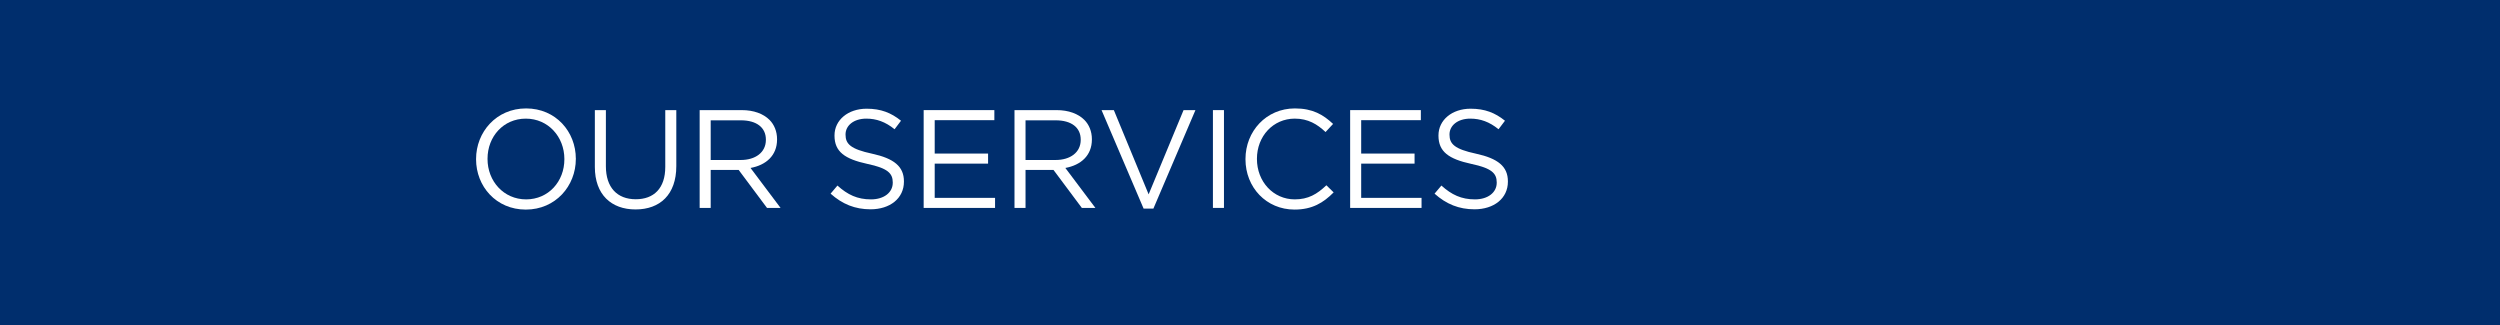 <!-- Generator: Adobe Illustrator 22.1.0, SVG Export Plug-In  -->
<svg version="1.1"
	 xmlns="http://www.w3.org/2000/svg" xmlns:xlink="http://www.w3.org/1999/xlink" xmlns:a="http://ns.adobe.com/AdobeSVGViewerExtensions/3.0/"
	 x="0px" y="0px" width="375.69px" height="48.886px" viewBox="0 0 375.69 48.886"
	 style="enable-background:new 0 0 375.69 48.886;" xml:space="preserve">
<style type="text/css">
	.st0{fill:#002E6D;}
	.st1{fill:#FFFFFF;}
</style>
<defs>
</defs>
<g>
	<rect class="st0" width="375.69" height="48.886"/>
	<g>
		<path class="st1" d="M71.542,23.937v-0.042c0-4.052,3.044-7.601,7.517-7.601s7.475,3.506,7.475,7.559
			c0.021,0.021,0.021,0.021,0,0.042c0,4.052-3.044,7.601-7.517,7.601S71.542,27.99,71.542,23.937z M84.812,23.937v-0.042
			c0-3.339-2.436-6.067-5.795-6.067s-5.753,2.688-5.753,6.025v0.042c0,3.339,2.436,6.067,5.795,6.067S84.812,27.275,84.812,23.937z"
			/>
		<path class="st1" d="M89.392,25.092v-8.545h1.659v8.44c0,3.171,1.68,4.955,4.493,4.955c2.708,0,4.43-1.638,4.43-4.851v-8.545
			h1.659v8.42c0,4.283-2.457,6.508-6.131,6.508C91.869,31.474,89.392,29.25,89.392,25.092z"/>
		<path class="st1" d="M105.142,16.547h6.32c1.806,0,3.254,0.546,4.178,1.47c0.714,0.714,1.134,1.743,1.134,2.897v0.042
			c0,2.436-1.68,3.863-3.989,4.283l4.514,6.005h-2.037L111,25.533h-0.042H106.8v5.711h-1.659V16.547z M111.315,24.043
			c2.205,0,3.779-1.135,3.779-3.023v-0.043c0-1.805-1.386-2.896-3.758-2.896H106.8v5.963H111.315z"/>
		<path class="st1" d="M124.818,29.102l1.029-1.218c1.533,1.386,3.002,2.078,5.039,2.078c1.974,0,3.275-1.049,3.275-2.498v-0.042
			c0-1.364-0.735-2.142-3.821-2.792c-3.38-0.735-4.934-1.827-4.934-4.242v-0.041c0-2.311,2.037-4.011,4.829-4.011
			c2.142,0,3.674,0.608,5.165,1.806l-0.966,1.281c-1.365-1.113-2.729-1.596-4.241-1.596c-1.911,0-3.128,1.049-3.128,2.372v0.042
			c0,1.386,0.756,2.162,3.989,2.855c3.275,0.714,4.787,1.91,4.787,4.157v0.042c0,2.52-2.1,4.157-5.018,4.157
			C128.492,31.454,126.582,30.678,124.818,29.102z"/>
		<path class="st1" d="M138.804,16.547h10.624v1.512h-8.965v5.018h8.021v1.512h-8.021v5.145h9.07v1.512h-10.729V16.547z"/>
		<path class="st1" d="M152.454,16.547h6.32c1.806,0,3.254,0.546,4.178,1.47c0.714,0.714,1.134,1.743,1.134,2.897v0.042
			c0,2.436-1.68,3.863-3.989,4.283l4.514,6.005h-2.037l-4.262-5.711h-0.042h-4.157v5.711h-1.659V16.547z M158.627,24.043
			c2.205,0,3.779-1.135,3.779-3.023v-0.043c0-1.805-1.386-2.896-3.758-2.896h-4.535v5.963H158.627z"/>
		<path class="st1" d="M165.536,16.547h1.848l5.228,12.66l5.249-12.66h1.785l-6.32,14.803h-1.47L165.536,16.547z"/>
		<path class="st1" d="M182.273,16.547h1.659v14.697h-1.659V16.547z"/>
		<path class="st1" d="M187.166,23.937v-0.042c0-4.157,3.107-7.601,7.433-7.601c2.667,0,4.262,0.945,5.732,2.33l-1.134,1.219
			c-1.239-1.176-2.625-2.016-4.619-2.016c-3.254,0-5.69,2.645-5.69,6.025v0.042c0,3.401,2.457,6.067,5.69,6.067
			c2.016,0,3.338-0.776,4.745-2.12l1.092,1.071c-1.533,1.553-3.212,2.582-5.879,2.582C190.295,31.496,187.166,28.158,187.166,23.937
			z"/>
		<path class="st1" d="M202.895,16.547h10.624v1.512h-8.965v5.018h8.021v1.512h-8.021v5.145h9.07v1.512h-10.729V16.547z"/>
		<path class="st1" d="M215.579,29.102l1.029-1.218c1.533,1.386,3.002,2.078,5.039,2.078c1.974,0,3.275-1.049,3.275-2.498v-0.042
			c0-1.364-0.735-2.142-3.821-2.792c-3.38-0.735-4.934-1.827-4.934-4.242v-0.041c0-2.311,2.037-4.011,4.829-4.011
			c2.142,0,3.674,0.608,5.165,1.806l-0.966,1.281c-1.365-1.113-2.729-1.596-4.241-1.596c-1.911,0-3.128,1.049-3.128,2.372v0.042
			c0,1.386,0.756,2.162,3.989,2.855c3.275,0.714,4.787,1.91,4.787,4.157v0.042c0,2.52-2.1,4.157-5.018,4.157
			C219.253,31.454,217.342,30.678,215.579,29.102z"/>
	</g>
</g>
</svg>